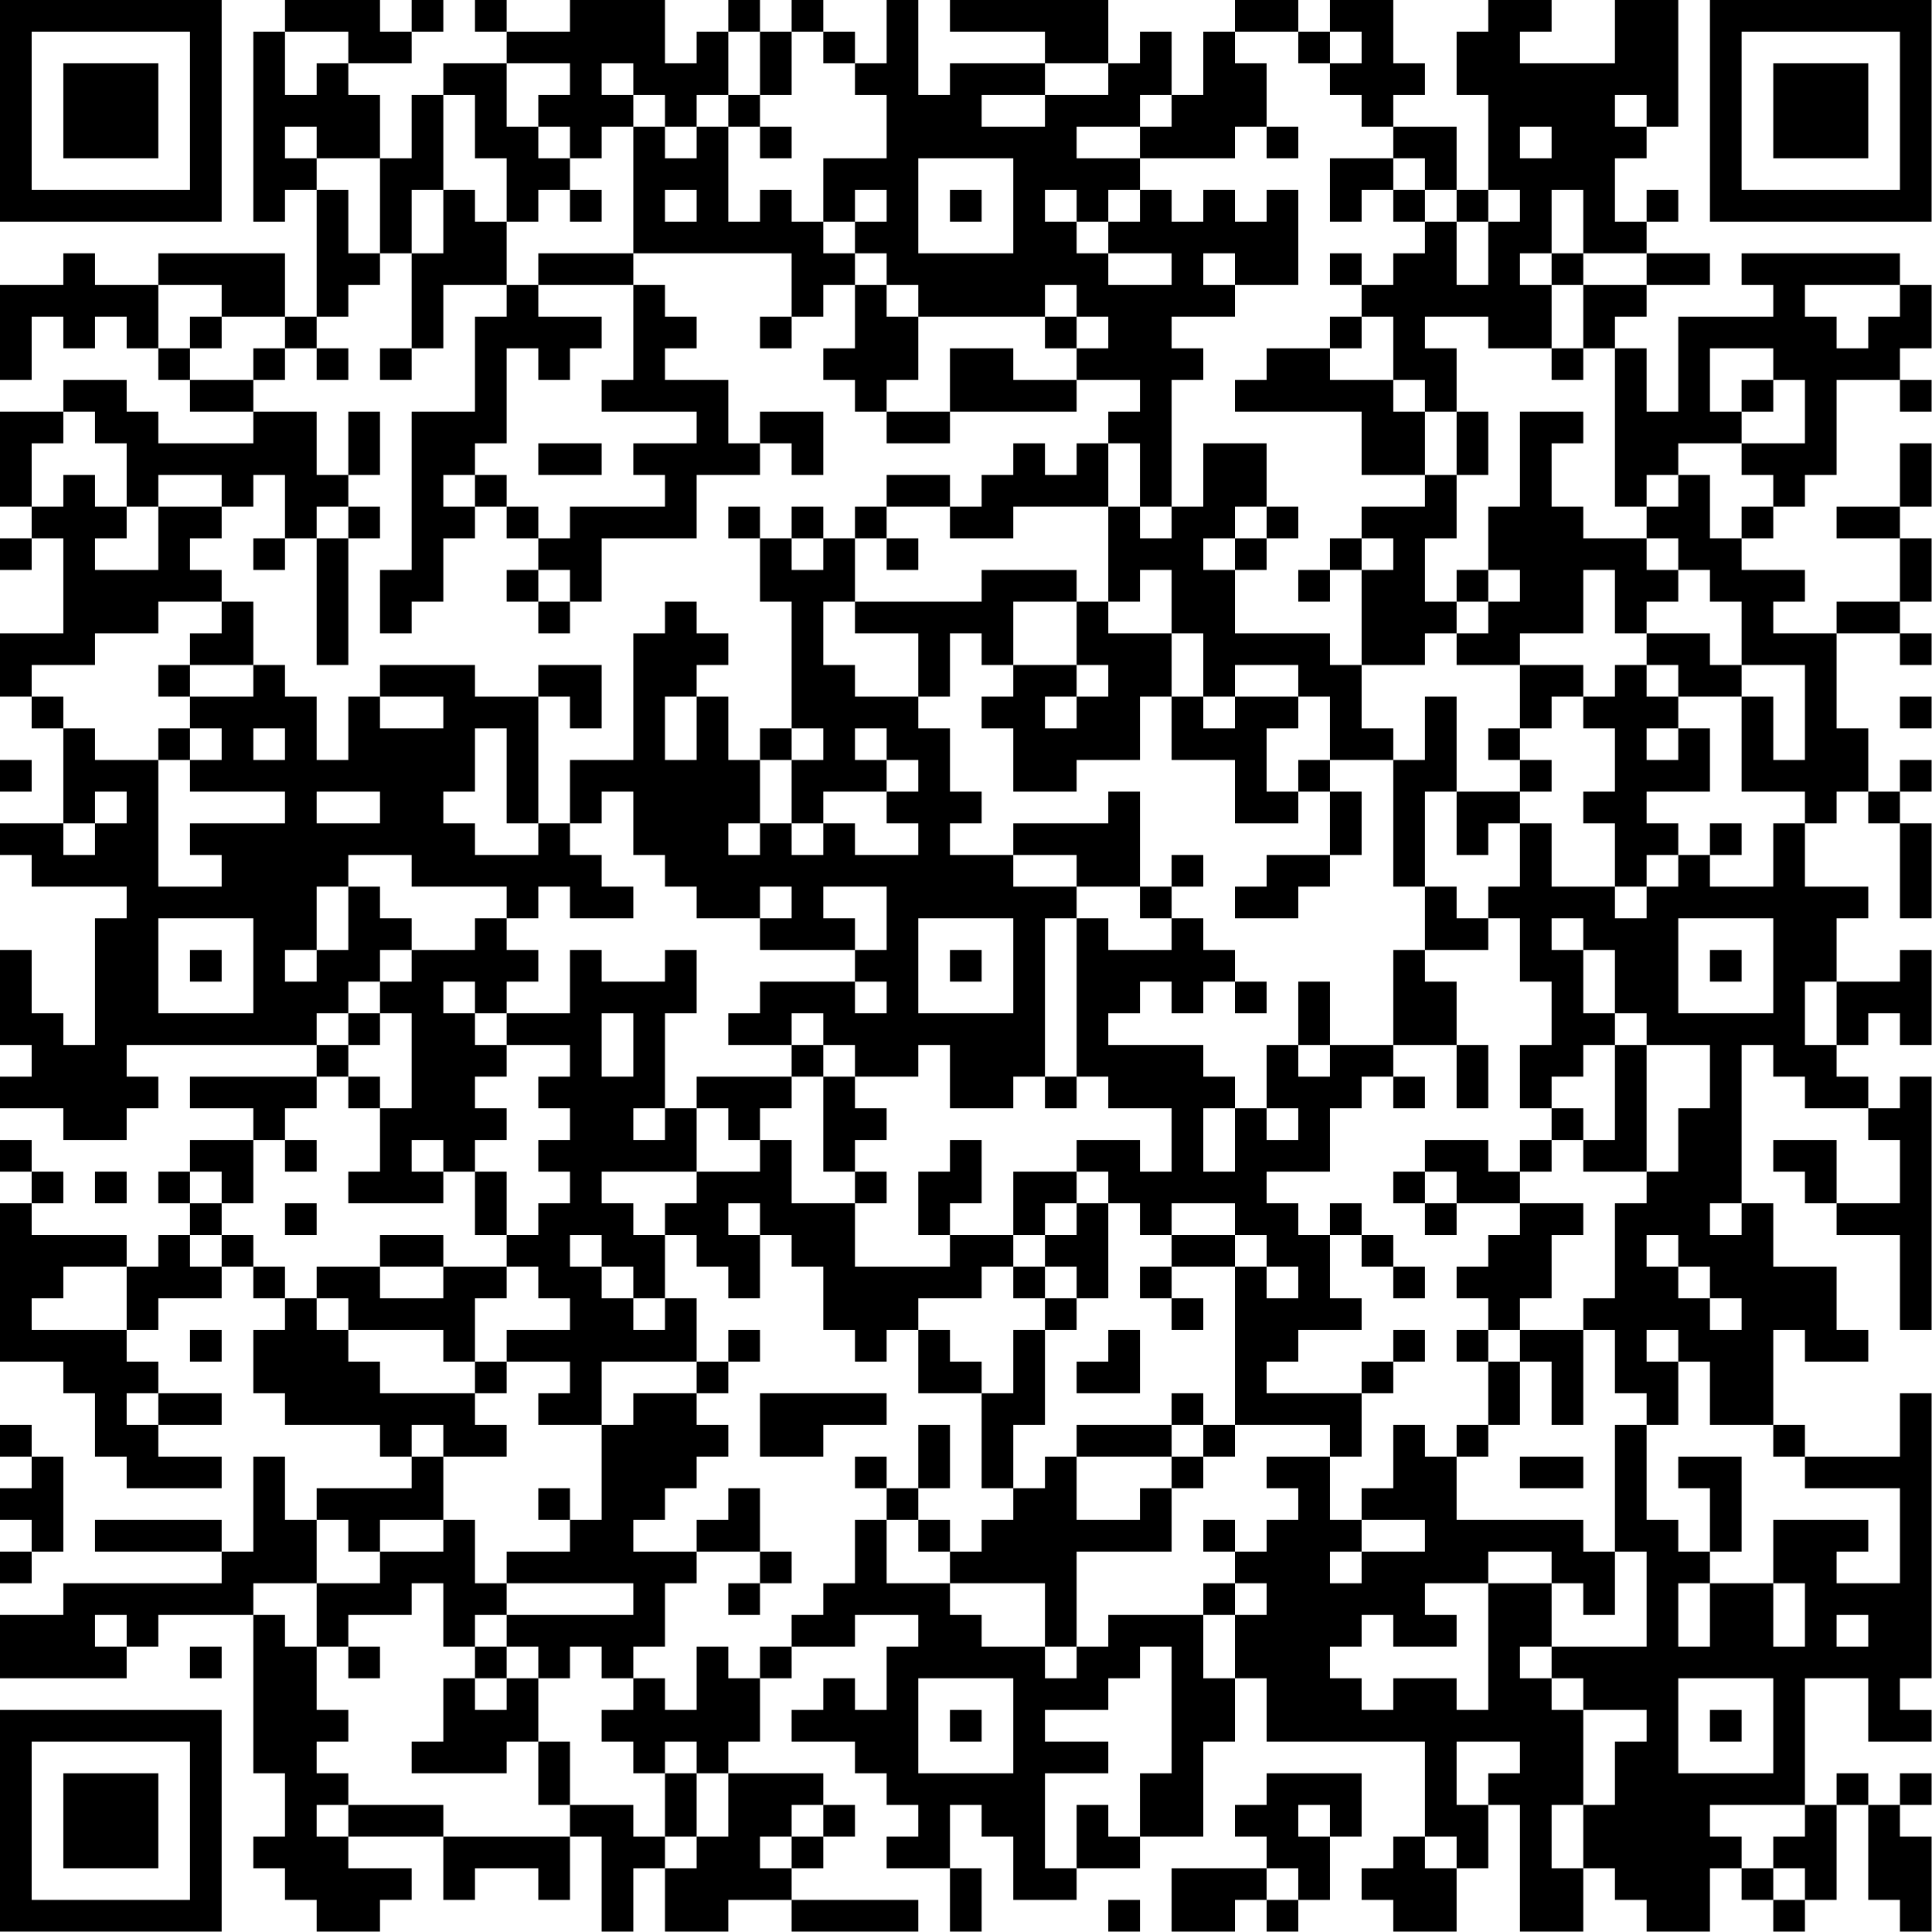<?xml version="1.0" encoding="UTF-8"?>
<svg xmlns="http://www.w3.org/2000/svg" version="1.1" width="100" height="100" viewBox="0 0 100 100"><rect x="0" y="0" width="100" height="100" fill="#ffffff"/><g transform="scale(1.639)"><g transform="translate(0,0)"><path fill-rule="evenodd" d="M9 0L9 1L8 1L8 7L9 7L9 6L10 6L10 10L9 10L9 8L5 8L5 9L3 9L3 8L2 8L2 9L0 9L0 12L1 12L1 10L2 10L2 11L3 11L3 10L4 10L4 11L5 11L5 12L6 12L6 13L8 13L8 14L5 14L5 13L4 13L4 12L2 12L2 13L0 13L0 16L1 16L1 17L0 17L0 18L1 18L1 17L2 17L2 20L0 20L0 22L1 22L1 23L2 23L2 26L0 26L0 27L1 27L1 28L4 28L4 29L3 29L3 33L2 33L2 32L1 32L1 30L0 30L0 33L1 33L1 34L0 34L0 35L2 35L2 36L4 36L4 35L5 35L5 34L4 34L4 33L10 33L10 34L6 34L6 35L8 35L8 36L6 36L6 37L5 37L5 38L6 38L6 39L5 39L5 40L4 40L4 39L1 39L1 38L2 38L2 37L1 37L1 36L0 36L0 37L1 37L1 38L0 38L0 43L2 43L2 44L3 44L3 46L4 46L4 47L7 47L7 46L5 46L5 45L7 45L7 44L5 44L5 43L4 43L4 42L5 42L5 41L7 41L7 40L8 40L8 41L9 41L9 42L8 42L8 44L9 44L9 45L12 45L12 46L13 46L13 47L10 47L10 48L9 48L9 46L8 46L8 49L7 49L7 48L3 48L3 49L7 49L7 50L2 50L2 51L0 51L0 53L4 53L4 52L5 52L5 51L8 51L8 56L9 56L9 58L8 58L8 59L9 59L9 60L10 60L10 61L12 61L12 60L13 60L13 59L11 59L11 58L14 58L14 60L15 60L15 59L17 59L17 60L18 60L18 58L19 58L19 61L20 61L20 59L21 59L21 61L23 61L23 60L25 60L25 61L29 61L29 60L25 60L25 59L26 59L26 58L27 58L27 57L26 57L26 56L23 56L23 55L24 55L24 53L25 53L25 52L27 52L27 51L29 51L29 52L28 52L28 54L27 54L27 53L26 53L26 54L25 54L25 55L27 55L27 56L28 56L28 57L29 57L29 58L28 58L28 59L30 59L30 61L31 61L31 59L30 59L30 57L31 57L31 58L32 58L32 60L34 60L34 59L36 59L36 58L38 58L38 55L39 55L39 53L40 53L40 55L45 55L45 58L44 58L44 59L43 59L43 60L44 60L44 61L46 61L46 59L47 59L47 57L48 57L48 61L50 61L50 59L51 59L51 60L52 60L52 61L54 61L54 59L55 59L55 60L56 60L56 61L57 61L57 60L58 60L58 57L59 57L59 60L60 60L60 61L61 61L61 58L60 58L60 57L61 57L61 56L60 56L60 57L59 57L59 56L58 56L58 57L57 57L57 53L59 53L59 55L61 55L61 54L60 54L60 53L61 53L61 44L60 44L60 46L57 46L57 45L56 45L56 42L57 42L57 43L59 43L59 42L58 42L58 40L56 40L56 38L55 38L55 33L56 33L56 34L57 34L57 35L59 35L59 36L60 36L60 38L58 38L58 36L56 36L56 37L57 37L57 38L58 38L58 39L60 39L60 42L61 42L61 34L60 34L60 35L59 35L59 34L58 34L58 33L59 33L59 32L60 32L60 33L61 33L61 30L60 30L60 31L58 31L58 29L59 29L59 28L57 28L57 26L58 26L58 25L59 25L59 26L60 26L60 29L61 29L61 26L60 26L60 25L61 25L61 24L60 24L60 25L59 25L59 23L58 23L58 20L60 20L60 21L61 21L61 20L60 20L60 19L61 19L61 17L60 17L60 16L61 16L61 14L60 14L60 16L58 16L58 17L60 17L60 19L58 19L58 20L56 20L56 19L57 19L57 18L55 18L55 17L56 17L56 16L57 16L57 15L58 15L58 12L60 12L60 13L61 13L61 12L60 12L60 11L61 11L61 9L60 9L60 8L55 8L55 9L56 9L56 10L53 10L53 13L52 13L52 11L51 11L51 10L52 10L52 9L54 9L54 8L52 8L52 7L53 7L53 6L52 6L52 7L51 7L51 5L52 5L52 4L53 4L53 0L51 0L51 2L48 2L48 1L49 1L49 0L47 0L47 1L46 1L46 3L47 3L47 6L46 6L46 4L44 4L44 3L45 3L45 2L44 2L44 0L42 0L42 1L41 1L41 0L39 0L39 1L38 1L38 3L37 3L37 1L36 1L36 2L35 2L35 0L30 0L30 1L33 1L33 2L30 2L30 3L29 3L29 0L28 0L28 2L27 2L27 1L26 1L26 0L25 0L25 1L24 1L24 0L23 0L23 1L22 1L22 2L21 2L21 0L18 0L18 1L16 1L16 0L15 0L15 1L16 1L16 2L14 2L14 3L13 3L13 5L12 5L12 3L11 3L11 2L13 2L13 1L14 1L14 0L13 0L13 1L12 1L12 0ZM9 1L9 3L10 3L10 2L11 2L11 1ZM23 1L23 3L22 3L22 4L21 4L21 3L20 3L20 2L19 2L19 3L20 3L20 4L19 4L19 5L18 5L18 4L17 4L17 3L18 3L18 2L16 2L16 4L17 4L17 5L18 5L18 6L17 6L17 7L16 7L16 5L15 5L15 3L14 3L14 6L13 6L13 8L12 8L12 5L10 5L10 4L9 4L9 5L10 5L10 6L11 6L11 8L12 8L12 9L11 9L11 10L10 10L10 11L9 11L9 10L7 10L7 9L5 9L5 11L6 11L6 12L8 12L8 13L10 13L10 15L11 15L11 16L10 16L10 17L9 17L9 15L8 15L8 16L7 16L7 15L5 15L5 16L4 16L4 14L3 14L3 13L2 13L2 14L1 14L1 16L2 16L2 15L3 15L3 16L4 16L4 17L3 17L3 18L5 18L5 16L7 16L7 17L6 17L6 18L7 18L7 19L5 19L5 20L3 20L3 21L1 21L1 22L2 22L2 23L3 23L3 24L5 24L5 28L7 28L7 27L6 27L6 26L9 26L9 25L6 25L6 24L7 24L7 23L6 23L6 22L8 22L8 21L9 21L9 22L10 22L10 24L11 24L11 22L12 22L12 23L14 23L14 22L12 22L12 21L15 21L15 22L17 22L17 26L16 26L16 23L15 23L15 25L14 25L14 26L15 26L15 27L17 27L17 26L18 26L18 27L19 27L19 28L20 28L20 29L18 29L18 28L17 28L17 29L16 29L16 28L13 28L13 27L11 27L11 28L10 28L10 30L9 30L9 31L10 31L10 30L11 30L11 28L12 28L12 29L13 29L13 30L12 30L12 31L11 31L11 32L10 32L10 33L11 33L11 34L10 34L10 35L9 35L9 36L8 36L8 38L7 38L7 37L6 37L6 38L7 38L7 39L6 39L6 40L7 40L7 39L8 39L8 40L9 40L9 41L10 41L10 42L11 42L11 43L12 43L12 44L15 44L15 45L16 45L16 46L14 46L14 45L13 45L13 46L14 46L14 48L12 48L12 49L11 49L11 48L10 48L10 50L8 50L8 51L9 51L9 52L10 52L10 54L11 54L11 55L10 55L10 56L11 56L11 57L10 57L10 58L11 58L11 57L14 57L14 58L18 58L18 57L20 57L20 58L21 58L21 59L22 59L22 58L23 58L23 56L22 56L22 55L21 55L21 56L20 56L20 55L19 55L19 54L20 54L20 53L21 53L21 54L22 54L22 52L23 52L23 53L24 53L24 52L25 52L25 51L26 51L26 50L27 50L27 48L28 48L28 50L30 50L30 51L31 51L31 52L33 52L33 53L34 53L34 52L35 52L35 51L38 51L38 53L39 53L39 51L40 51L40 50L39 50L39 49L40 49L40 48L41 48L41 47L40 47L40 46L42 46L42 48L43 48L43 49L42 49L42 50L43 50L43 49L45 49L45 48L43 48L43 47L44 47L44 45L45 45L45 46L46 46L46 48L50 48L50 49L51 49L51 51L50 51L50 50L49 50L49 49L47 49L47 50L45 50L45 51L46 51L46 52L44 52L44 51L43 51L43 52L42 52L42 53L43 53L43 54L44 54L44 53L46 53L46 54L47 54L47 50L49 50L49 52L48 52L48 53L49 53L49 54L50 54L50 57L49 57L49 59L50 59L50 57L51 57L51 55L52 55L52 54L50 54L50 53L49 53L49 52L52 52L52 49L51 49L51 45L52 45L52 48L53 48L53 49L54 49L54 50L53 50L53 52L54 52L54 50L56 50L56 52L57 52L57 50L56 50L56 48L59 48L59 49L58 49L58 50L60 50L60 47L57 47L57 46L56 46L56 45L54 45L54 43L53 43L53 42L52 42L52 43L53 43L53 45L52 45L52 44L51 44L51 42L50 42L50 41L51 41L51 38L52 38L52 37L53 37L53 35L54 35L54 33L52 33L52 32L51 32L51 30L50 30L50 29L49 29L49 30L50 30L50 32L51 32L51 33L50 33L50 34L49 34L49 35L48 35L48 33L49 33L49 31L48 31L48 29L47 29L47 28L48 28L48 26L49 26L49 28L51 28L51 29L52 29L52 28L53 28L53 27L54 27L54 28L56 28L56 26L57 26L57 25L55 25L55 22L56 22L56 24L57 24L57 21L55 21L55 19L54 19L54 18L53 18L53 17L52 17L52 16L53 16L53 15L54 15L54 17L55 17L55 16L56 16L56 15L55 15L55 14L57 14L57 12L56 12L56 11L54 11L54 13L55 13L55 14L53 14L53 15L52 15L52 16L51 16L51 11L50 11L50 9L52 9L52 8L50 8L50 6L49 6L49 8L48 8L48 9L49 9L49 11L47 11L47 10L45 10L45 11L46 11L46 13L45 13L45 12L44 12L44 10L43 10L43 9L44 9L44 8L45 8L45 7L46 7L46 9L47 9L47 7L48 7L48 6L47 6L47 7L46 7L46 6L45 6L45 5L44 5L44 4L43 4L43 3L42 3L42 2L43 2L43 1L42 1L42 2L41 2L41 1L39 1L39 2L40 2L40 4L39 4L39 5L36 5L36 4L37 4L37 3L36 3L36 4L34 4L34 5L36 5L36 6L35 6L35 7L34 7L34 6L33 6L33 7L34 7L34 8L35 8L35 9L37 9L37 8L35 8L35 7L36 7L36 6L37 6L37 7L38 7L38 6L39 6L39 7L40 7L40 6L41 6L41 9L39 9L39 8L38 8L38 9L39 9L39 10L37 10L37 11L38 11L38 12L37 12L37 16L36 16L36 14L35 14L35 13L36 13L36 12L34 12L34 11L35 11L35 10L34 10L34 9L33 9L33 10L29 10L29 9L28 9L28 8L27 8L27 7L28 7L28 6L27 6L27 7L26 7L26 5L28 5L28 3L27 3L27 2L26 2L26 1L25 1L25 3L24 3L24 1ZM33 2L33 3L31 3L31 4L33 4L33 3L35 3L35 2ZM23 3L23 4L22 4L22 5L21 5L21 4L20 4L20 8L17 8L17 9L16 9L16 7L15 7L15 6L14 6L14 8L13 8L13 11L12 11L12 12L13 12L13 11L14 11L14 9L16 9L16 10L15 10L15 13L13 13L13 18L12 18L12 20L13 20L13 19L14 19L14 17L15 17L15 16L16 16L16 17L17 17L17 18L16 18L16 19L17 19L17 20L18 20L18 19L19 19L19 17L22 17L22 15L24 15L24 14L25 14L25 15L26 15L26 13L24 13L24 14L23 14L23 12L21 12L21 11L22 11L22 10L21 10L21 9L20 9L20 8L25 8L25 10L24 10L24 11L25 11L25 10L26 10L26 9L27 9L27 11L26 11L26 12L27 12L27 13L28 13L28 14L30 14L30 13L34 13L34 12L32 12L32 11L30 11L30 13L28 13L28 12L29 12L29 10L28 10L28 9L27 9L27 8L26 8L26 7L25 7L25 6L24 6L24 7L23 7L23 4L24 4L24 5L25 5L25 4L24 4L24 3ZM51 3L51 4L52 4L52 3ZM40 4L40 5L41 5L41 4ZM48 4L48 5L49 5L49 4ZM29 5L29 8L32 8L32 5ZM42 5L42 7L43 7L43 6L44 6L44 7L45 7L45 6L44 6L44 5ZM18 6L18 7L19 7L19 6ZM21 6L21 7L22 7L22 6ZM30 6L30 7L31 7L31 6ZM42 8L42 9L43 9L43 8ZM49 8L49 9L50 9L50 8ZM17 9L17 10L19 10L19 11L18 11L18 12L17 12L17 11L16 11L16 14L15 14L15 15L14 15L14 16L15 16L15 15L16 15L16 16L17 16L17 17L18 17L18 16L21 16L21 15L20 15L20 14L22 14L22 13L19 13L19 12L20 12L20 9ZM57 9L57 10L58 10L58 11L59 11L59 10L60 10L60 9ZM6 10L6 11L7 11L7 10ZM33 10L33 11L34 11L34 10ZM42 10L42 11L40 11L40 12L39 12L39 13L43 13L43 15L45 15L45 16L43 16L43 17L42 17L42 18L41 18L41 19L42 19L42 18L43 18L43 21L42 21L42 20L39 20L39 18L40 18L40 17L41 17L41 16L40 16L40 14L38 14L38 16L37 16L37 17L36 17L36 16L35 16L35 14L34 14L34 15L33 15L33 14L32 14L32 15L31 15L31 16L30 16L30 15L28 15L28 16L27 16L27 17L26 17L26 16L25 16L25 17L24 17L24 16L23 16L23 17L24 17L24 19L25 19L25 23L24 23L24 24L23 24L23 22L22 22L22 21L23 21L23 20L22 20L22 19L21 19L21 20L20 20L20 24L18 24L18 26L19 26L19 25L20 25L20 27L21 27L21 28L22 28L22 29L24 29L24 30L27 30L27 31L24 31L24 32L23 32L23 33L25 33L25 34L22 34L22 35L21 35L21 32L22 32L22 30L21 30L21 31L19 31L19 30L18 30L18 32L16 32L16 31L17 31L17 30L16 30L16 29L15 29L15 30L13 30L13 31L12 31L12 32L11 32L11 33L12 33L12 32L13 32L13 35L12 35L12 34L11 34L11 35L12 35L12 37L11 37L11 38L14 38L14 37L15 37L15 39L16 39L16 40L14 40L14 39L12 39L12 40L10 40L10 41L11 41L11 42L14 42L14 43L15 43L15 44L16 44L16 43L18 43L18 44L17 44L17 45L19 45L19 48L18 48L18 47L17 47L17 48L18 48L18 49L16 49L16 50L15 50L15 48L14 48L14 49L12 49L12 50L10 50L10 52L11 52L11 53L12 53L12 52L11 52L11 51L13 51L13 50L14 50L14 52L15 52L15 53L14 53L14 55L13 55L13 56L16 56L16 55L17 55L17 57L18 57L18 55L17 55L17 53L18 53L18 52L19 52L19 53L20 53L20 52L21 52L21 50L22 50L22 49L24 49L24 50L23 50L23 51L24 51L24 50L25 50L25 49L24 49L24 47L23 47L23 48L22 48L22 49L20 49L20 48L21 48L21 47L22 47L22 46L23 46L23 45L22 45L22 44L23 44L23 43L24 43L24 42L23 42L23 43L22 43L22 41L21 41L21 39L22 39L22 40L23 40L23 41L24 41L24 39L25 39L25 40L26 40L26 42L27 42L27 43L28 43L28 42L29 42L29 44L31 44L31 47L32 47L32 48L31 48L31 49L30 49L30 48L29 48L29 47L30 47L30 45L29 45L29 47L28 47L28 46L27 46L27 47L28 47L28 48L29 48L29 49L30 49L30 50L33 50L33 52L34 52L34 49L37 49L37 47L38 47L38 46L39 46L39 45L42 45L42 46L43 46L43 44L44 44L44 43L45 43L45 42L44 42L44 43L43 43L43 44L40 44L40 43L41 43L41 42L43 42L43 41L42 41L42 39L43 39L43 40L44 40L44 41L45 41L45 40L44 40L44 39L43 39L43 38L42 38L42 39L41 39L41 38L40 38L40 37L42 37L42 35L43 35L43 34L44 34L44 35L45 35L45 34L44 34L44 33L46 33L46 35L47 35L47 33L46 33L46 31L45 31L45 30L47 30L47 29L46 29L46 28L45 28L45 25L46 25L46 27L47 27L47 26L48 26L48 25L49 25L49 24L48 24L48 23L49 23L49 22L50 22L50 23L51 23L51 25L50 25L50 26L51 26L51 28L52 28L52 27L53 27L53 26L52 26L52 25L54 25L54 23L53 23L53 22L55 22L55 21L54 21L54 20L52 20L52 19L53 19L53 18L52 18L52 17L50 17L50 16L49 16L49 14L50 14L50 13L48 13L48 16L47 16L47 18L46 18L46 19L45 19L45 17L46 17L46 15L47 15L47 13L46 13L46 15L45 15L45 13L44 13L44 12L42 12L42 11L43 11L43 10ZM8 11L8 12L9 12L9 11ZM10 11L10 12L11 12L11 11ZM49 11L49 12L50 12L50 11ZM55 12L55 13L56 13L56 12ZM11 13L11 15L12 15L12 13ZM17 14L17 15L19 15L19 14ZM11 16L11 17L10 17L10 21L11 21L11 17L12 17L12 16ZM28 16L28 17L27 17L27 19L26 19L26 21L27 21L27 22L29 22L29 23L30 23L30 25L31 25L31 26L30 26L30 27L32 27L32 28L34 28L34 29L33 29L33 34L32 34L32 35L30 35L30 33L29 33L29 34L27 34L27 33L26 33L26 32L25 32L25 33L26 33L26 34L25 34L25 35L24 35L24 36L23 36L23 35L22 35L22 37L19 37L19 38L20 38L20 39L21 39L21 38L22 38L22 37L24 37L24 36L25 36L25 38L27 38L27 40L30 40L30 39L32 39L32 40L31 40L31 41L29 41L29 42L30 42L30 43L31 43L31 44L32 44L32 42L33 42L33 45L32 45L32 47L33 47L33 46L34 46L34 48L36 48L36 47L37 47L37 46L38 46L38 45L39 45L39 40L40 40L40 41L41 41L41 40L40 40L40 39L39 39L39 38L37 38L37 39L36 39L36 38L35 38L35 37L34 37L34 36L36 36L36 37L37 37L37 35L35 35L35 34L34 34L34 29L35 29L35 30L37 30L37 29L38 29L38 30L39 30L39 31L38 31L38 32L37 32L37 31L36 31L36 32L35 32L35 33L38 33L38 34L39 34L39 35L38 35L38 37L39 37L39 35L40 35L40 36L41 36L41 35L40 35L40 33L41 33L41 34L42 34L42 33L44 33L44 30L45 30L45 28L44 28L44 24L45 24L45 22L46 22L46 25L48 25L48 24L47 24L47 23L48 23L48 21L50 21L50 22L51 22L51 21L52 21L52 22L53 22L53 21L52 21L52 20L51 20L51 18L50 18L50 20L48 20L48 21L46 21L46 20L47 20L47 19L48 19L48 18L47 18L47 19L46 19L46 20L45 20L45 21L43 21L43 23L44 23L44 24L42 24L42 22L41 22L41 21L39 21L39 22L38 22L38 20L37 20L37 18L36 18L36 19L35 19L35 16L32 16L32 17L30 17L30 16ZM39 16L39 17L38 17L38 18L39 18L39 17L40 17L40 16ZM8 17L8 18L9 18L9 17ZM25 17L25 18L26 18L26 17ZM28 17L28 18L29 18L29 17ZM43 17L43 18L44 18L44 17ZM17 18L17 19L18 19L18 18ZM31 18L31 19L27 19L27 20L29 20L29 22L30 22L30 20L31 20L31 21L32 21L32 22L31 22L31 23L32 23L32 25L34 25L34 24L36 24L36 22L37 22L37 24L39 24L39 26L41 26L41 25L42 25L42 27L40 27L40 28L39 28L39 29L41 29L41 28L42 28L42 27L43 27L43 25L42 25L42 24L41 24L41 25L40 25L40 23L41 23L41 22L39 22L39 23L38 23L38 22L37 22L37 20L35 20L35 19L34 19L34 18ZM7 19L7 20L6 20L6 21L5 21L5 22L6 22L6 21L8 21L8 19ZM32 19L32 21L34 21L34 22L33 22L33 23L34 23L34 22L35 22L35 21L34 21L34 19ZM17 21L17 22L18 22L18 23L19 23L19 21ZM21 22L21 24L22 24L22 22ZM60 22L60 23L61 23L61 22ZM5 23L5 24L6 24L6 23ZM8 23L8 24L9 24L9 23ZM25 23L25 24L24 24L24 26L23 26L23 27L24 27L24 26L25 26L25 27L26 27L26 26L27 26L27 27L29 27L29 26L28 26L28 25L29 25L29 24L28 24L28 23L27 23L27 24L28 24L28 25L26 25L26 26L25 26L25 24L26 24L26 23ZM52 23L52 24L53 24L53 23ZM0 24L0 25L1 25L1 24ZM3 25L3 26L2 26L2 27L3 27L3 26L4 26L4 25ZM10 25L10 26L12 26L12 25ZM35 25L35 26L32 26L32 27L34 27L34 28L36 28L36 29L37 29L37 28L38 28L38 27L37 27L37 28L36 28L36 25ZM54 26L54 27L55 27L55 26ZM24 28L24 29L25 29L25 28ZM26 28L26 29L27 29L27 30L28 30L28 28ZM5 29L5 32L8 32L8 29ZM29 29L29 32L32 32L32 29ZM53 29L53 32L56 32L56 29ZM6 30L6 31L7 31L7 30ZM30 30L30 31L31 31L31 30ZM54 30L54 31L55 31L55 30ZM14 31L14 32L15 32L15 33L16 33L16 34L15 34L15 35L16 35L16 36L15 36L15 37L16 37L16 39L17 39L17 38L18 38L18 37L17 37L17 36L18 36L18 35L17 35L17 34L18 34L18 33L16 33L16 32L15 32L15 31ZM27 31L27 32L28 32L28 31ZM39 31L39 32L40 32L40 31ZM41 31L41 33L42 33L42 31ZM57 31L57 33L58 33L58 31ZM19 32L19 34L20 34L20 32ZM51 33L51 36L50 36L50 35L49 35L49 36L48 36L48 37L47 37L47 36L45 36L45 37L44 37L44 38L45 38L45 39L46 39L46 38L48 38L48 39L47 39L47 40L46 40L46 41L47 41L47 42L46 42L46 43L47 43L47 45L46 45L46 46L47 46L47 45L48 45L48 43L49 43L49 45L50 45L50 42L48 42L48 41L49 41L49 39L50 39L50 38L48 38L48 37L49 37L49 36L50 36L50 37L52 37L52 33ZM26 34L26 37L27 37L27 38L28 38L28 37L27 37L27 36L28 36L28 35L27 35L27 34ZM33 34L33 35L34 35L34 34ZM20 35L20 36L21 36L21 35ZM9 36L9 37L10 37L10 36ZM13 36L13 37L14 37L14 36ZM30 36L30 37L29 37L29 39L30 39L30 38L31 38L31 36ZM3 37L3 38L4 38L4 37ZM32 37L32 39L33 39L33 40L32 40L32 41L33 41L33 42L34 42L34 41L35 41L35 38L34 38L34 37ZM45 37L45 38L46 38L46 37ZM9 38L9 39L10 39L10 38ZM23 38L23 39L24 39L24 38ZM33 38L33 39L34 39L34 38ZM54 38L54 39L55 39L55 38ZM18 39L18 40L19 40L19 41L20 41L20 42L21 42L21 41L20 41L20 40L19 40L19 39ZM37 39L37 40L36 40L36 41L37 41L37 42L38 42L38 41L37 41L37 40L39 40L39 39ZM52 39L52 40L53 40L53 41L54 41L54 42L55 42L55 41L54 41L54 40L53 40L53 39ZM2 40L2 41L1 41L1 42L4 42L4 40ZM12 40L12 41L14 41L14 40ZM16 40L16 41L15 41L15 43L16 43L16 42L18 42L18 41L17 41L17 40ZM33 40L33 41L34 41L34 40ZM6 42L6 43L7 43L7 42ZM35 42L35 43L34 43L34 44L36 44L36 42ZM47 42L47 43L48 43L48 42ZM19 43L19 45L20 45L20 44L22 44L22 43ZM4 44L4 45L5 45L5 44ZM24 44L24 46L26 46L26 45L28 45L28 44ZM37 44L37 45L34 45L34 46L37 46L37 45L38 45L38 44ZM0 45L0 46L1 46L1 47L0 47L0 48L1 48L1 49L0 49L0 50L1 50L1 49L2 49L2 46L1 46L1 45ZM48 46L48 47L50 47L50 46ZM53 46L53 47L54 47L54 49L55 49L55 46ZM38 48L38 49L39 49L39 48ZM16 50L16 51L15 51L15 52L16 52L16 53L15 53L15 54L16 54L16 53L17 53L17 52L16 52L16 51L20 51L20 50ZM38 50L38 51L39 51L39 50ZM3 51L3 52L4 52L4 51ZM58 51L58 52L59 52L59 51ZM6 52L6 53L7 53L7 52ZM36 52L36 53L35 53L35 54L33 54L33 55L35 55L35 56L33 56L33 59L34 59L34 57L35 57L35 58L36 58L36 56L37 56L37 52ZM29 53L29 56L32 56L32 53ZM53 53L53 56L56 56L56 53ZM30 54L30 55L31 55L31 54ZM54 54L54 55L55 55L55 54ZM46 55L46 57L47 57L47 56L48 56L48 55ZM21 56L21 58L22 58L22 56ZM40 56L40 57L39 57L39 58L40 58L40 59L37 59L37 61L39 61L39 60L40 60L40 61L41 61L41 60L42 60L42 58L43 58L43 56ZM25 57L25 58L24 58L24 59L25 59L25 58L26 58L26 57ZM41 57L41 58L42 58L42 57ZM54 57L54 58L55 58L55 59L56 59L56 60L57 60L57 59L56 59L56 58L57 58L57 57ZM45 58L45 59L46 59L46 58ZM40 59L40 60L41 60L41 59ZM35 60L35 61L36 61L36 60ZM0 0L0 7L7 7L7 0ZM1 1L1 6L6 6L6 1ZM2 2L2 5L5 5L5 2ZM54 0L54 7L61 7L61 0ZM55 1L55 6L60 6L60 1ZM56 2L56 5L59 5L59 2ZM0 54L0 61L7 61L7 54ZM1 55L1 60L6 60L6 55ZM2 56L2 59L5 59L5 56Z" fill="#000000"/></g></g></svg>
